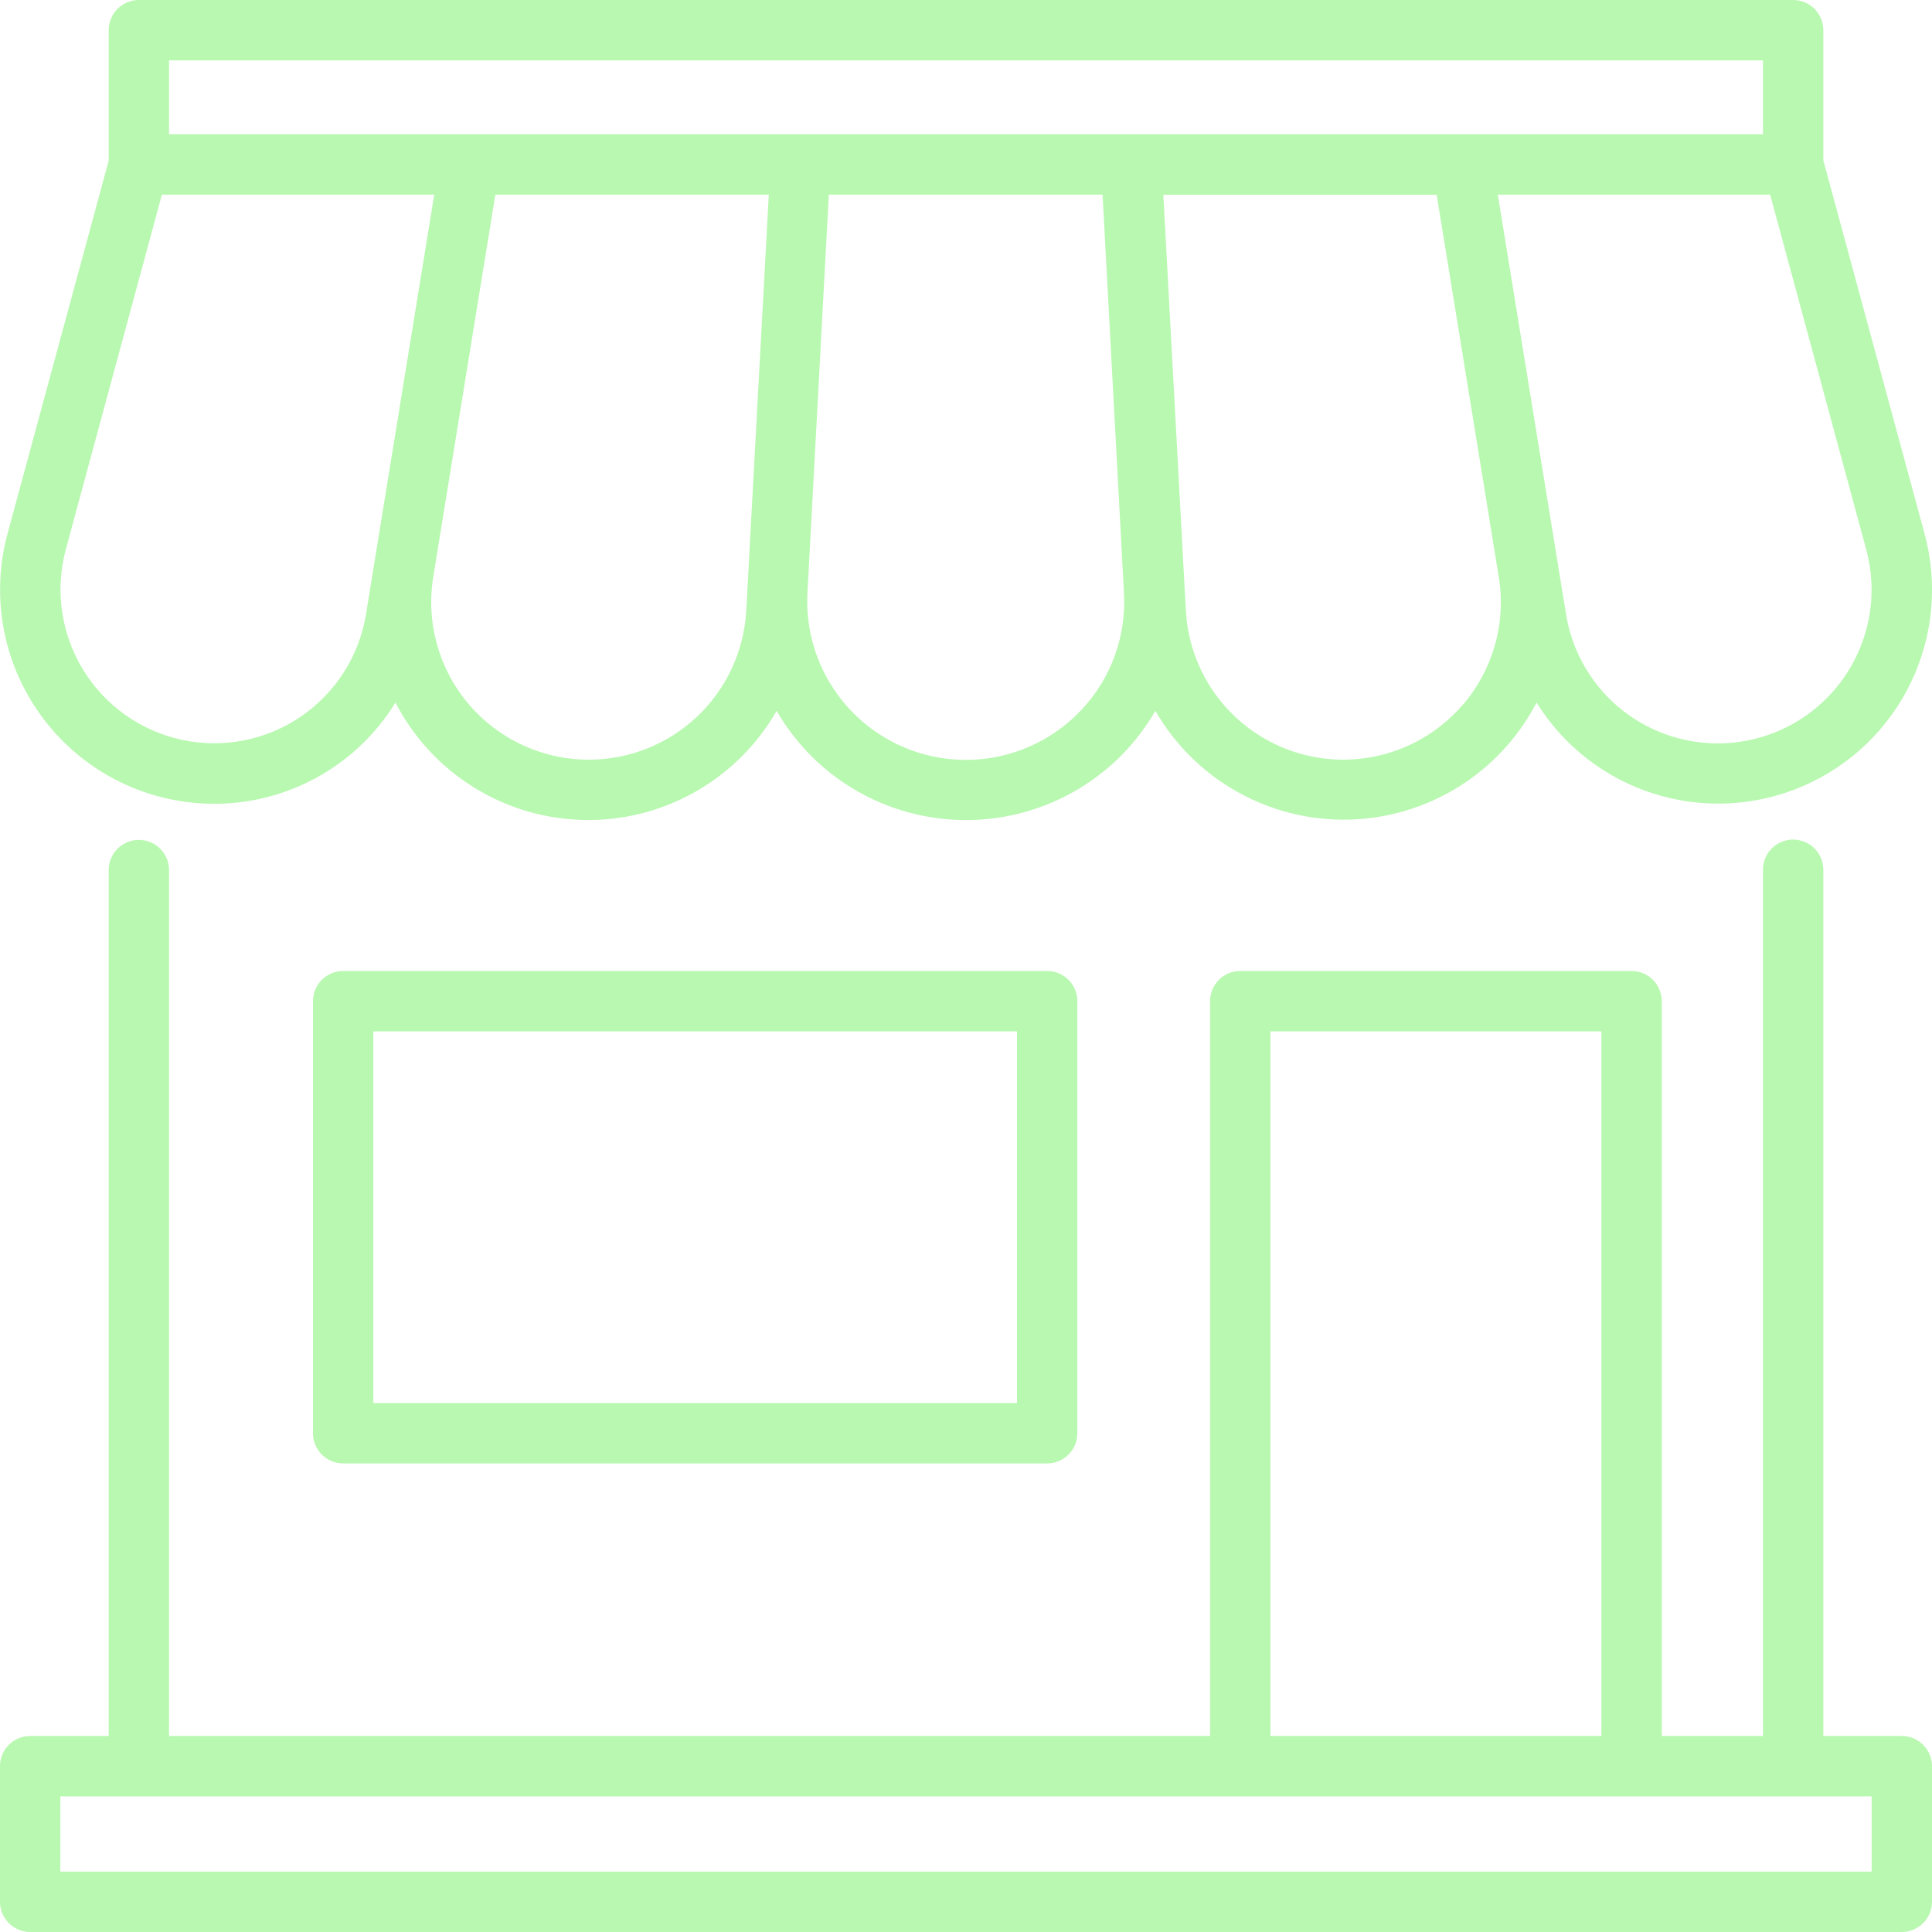 <svg xmlns="http://www.w3.org/2000/svg" width="50" height="50" viewBox="0 0 50 50" fill="none"><g clip-path="url(#clip0_43_1316)"><path d="M8.881 25.129C8.674 25.129 8.475 25.212 8.328 25.358C8.182 25.505 8.1 25.703 8.1 25.911V37.092C8.1 37.299 8.182 37.498 8.328 37.644C8.475 37.791 8.674 37.873 8.881 37.873H27.101C27.308 37.873 27.507 37.791 27.653 37.644C27.8 37.498 27.882 37.299 27.882 37.092V25.911C27.882 25.703 27.8 25.505 27.653 25.358C27.507 25.212 27.308 25.129 27.101 25.129H8.881ZM26.319 36.311H9.662V26.692H26.319V36.311Z" fill="#B9F8B1"></path><path d="M4.993 20.774C6.022 20.878 7.059 20.691 7.986 20.233C8.914 19.774 9.693 19.064 10.235 18.183C10.698 19.081 11.395 19.837 12.252 20.371C13.109 20.906 14.094 21.199 15.104 21.221C16.113 21.243 17.11 20.992 17.989 20.495C18.869 19.998 19.597 19.273 20.099 18.397C20.32 18.778 20.584 19.132 20.886 19.453C21.415 20.012 22.053 20.457 22.761 20.762C23.468 21.066 24.23 21.223 25 21.223C25.77 21.223 26.532 21.066 27.24 20.762C27.947 20.457 28.585 20.012 29.115 19.453C29.416 19.132 29.68 18.778 29.901 18.397C30.405 19.271 31.135 19.994 32.014 20.489C32.893 20.984 33.889 21.234 34.897 21.212C35.906 21.19 36.89 20.897 37.747 20.364C38.603 19.831 39.301 19.078 39.766 18.182C40.467 19.312 41.551 20.151 42.821 20.547C44.09 20.943 45.459 20.868 46.678 20.337C47.897 19.806 48.884 18.854 49.458 17.655C50.032 16.456 50.156 15.09 49.806 13.807L47.188 4.151V0.781C47.188 0.574 47.105 0.375 46.959 0.229C46.812 0.082 46.614 0 46.407 0L3.591 0C3.384 0.001 3.186 0.084 3.041 0.23C2.895 0.376 2.813 0.575 2.813 0.781V4.158L0.195 13.81C-0.016 14.587 -0.054 15.4 0.081 16.194C0.217 16.987 0.523 17.741 0.98 18.404C1.437 19.067 2.032 19.622 2.725 20.032C3.418 20.441 4.192 20.694 4.993 20.774ZM15.238 19.66C14.647 19.661 14.063 19.532 13.527 19.284C12.99 19.037 12.514 18.675 12.131 18.225C11.748 17.775 11.468 17.247 11.309 16.677C11.151 16.108 11.118 15.511 11.213 14.928L12.82 5.037H19.896L19.343 15.246L19.313 15.799C19.257 16.842 18.803 17.823 18.045 18.542C17.287 19.26 16.282 19.661 15.238 19.66ZM27.98 18.379C27.403 18.991 26.651 19.41 25.827 19.581C25.004 19.751 24.147 19.664 23.375 19.332C22.602 18.999 21.95 18.438 21.506 17.722C21.063 17.007 20.851 16.173 20.897 15.333L20.93 14.732L21.45 5.037H28.534L29.055 14.732L29.087 15.333C29.121 15.89 29.04 16.447 28.85 16.971C28.66 17.495 28.364 17.974 27.98 18.379ZM37.869 18.225C37.34 18.846 36.637 19.294 35.851 19.512C35.065 19.73 34.232 19.707 33.459 19.446C32.686 19.185 32.009 18.698 31.515 18.049C31.022 17.399 30.734 16.617 30.69 15.802L30.66 15.249L30.107 5.041H37.181L38.788 14.931C38.883 15.515 38.851 16.112 38.692 16.681C38.533 17.251 38.252 17.779 37.869 18.229V18.225ZM47.733 17.518C47.282 18.172 46.646 18.676 45.907 18.965C45.167 19.255 44.358 19.316 43.583 19.142C42.809 18.968 42.103 18.566 41.559 17.988C41.015 17.41 40.656 16.682 40.529 15.898L38.763 5.037H45.811L48.297 14.219C48.449 14.777 48.477 15.361 48.379 15.931C48.282 16.5 48.061 17.042 47.733 17.518ZM4.375 1.562H45.625V3.475H4.375V1.562ZM1.703 14.219L4.19 5.037H11.238L10.149 11.733L9.67 14.677L9.472 15.897C9.385 16.43 9.191 16.939 8.901 17.394C8.611 17.849 8.232 18.241 7.786 18.545C7.34 18.849 6.837 19.059 6.307 19.162C5.777 19.265 5.232 19.26 4.705 19.146C4.177 19.032 3.678 18.812 3.239 18.499C2.799 18.186 2.427 17.788 2.147 17.327C1.866 16.866 1.682 16.352 1.606 15.818C1.529 15.284 1.563 14.74 1.703 14.219Z" fill="#B9F8B1"></path><path d="M49.219 44.927H47.188V22.509C47.188 22.302 47.105 22.103 46.959 21.957C46.812 21.81 46.613 21.728 46.406 21.728C46.199 21.728 46 21.81 45.854 21.957C45.707 22.103 45.625 22.302 45.625 22.509V44.927H43.005V25.91C43.005 25.703 42.923 25.504 42.776 25.358C42.63 25.211 42.431 25.129 42.224 25.129H32.098C31.891 25.129 31.692 25.211 31.546 25.358C31.399 25.504 31.317 25.703 31.317 25.91V44.927H4.375V22.518C4.375 22.31 4.293 22.112 4.146 21.965C4 21.819 3.801 21.736 3.594 21.736C3.387 21.736 3.188 21.819 3.041 21.965C2.895 22.112 2.812 22.31 2.812 22.518V44.927H0.781C0.574 44.927 0.375 45.009 0.229 45.156C0.082 45.302 0 45.501 0 45.708L0 49.219C0 49.426 0.082 49.625 0.229 49.771C0.375 49.918 0.574 50 0.781 50H49.219C49.426 50 49.625 49.918 49.771 49.771C49.918 49.625 50 49.426 50 49.219V45.708C50 45.501 49.918 45.302 49.771 45.156C49.625 45.009 49.426 44.927 49.219 44.927ZM32.879 26.692H41.443V44.927H32.879V26.692ZM48.438 48.437H1.562V46.489H48.438V48.437Z" fill="#B9F8B1"></path></g><defs><clipPath id="clip0_43_1316"><rect width="50" height="50" fill="white"></rect></clipPath></defs></svg>